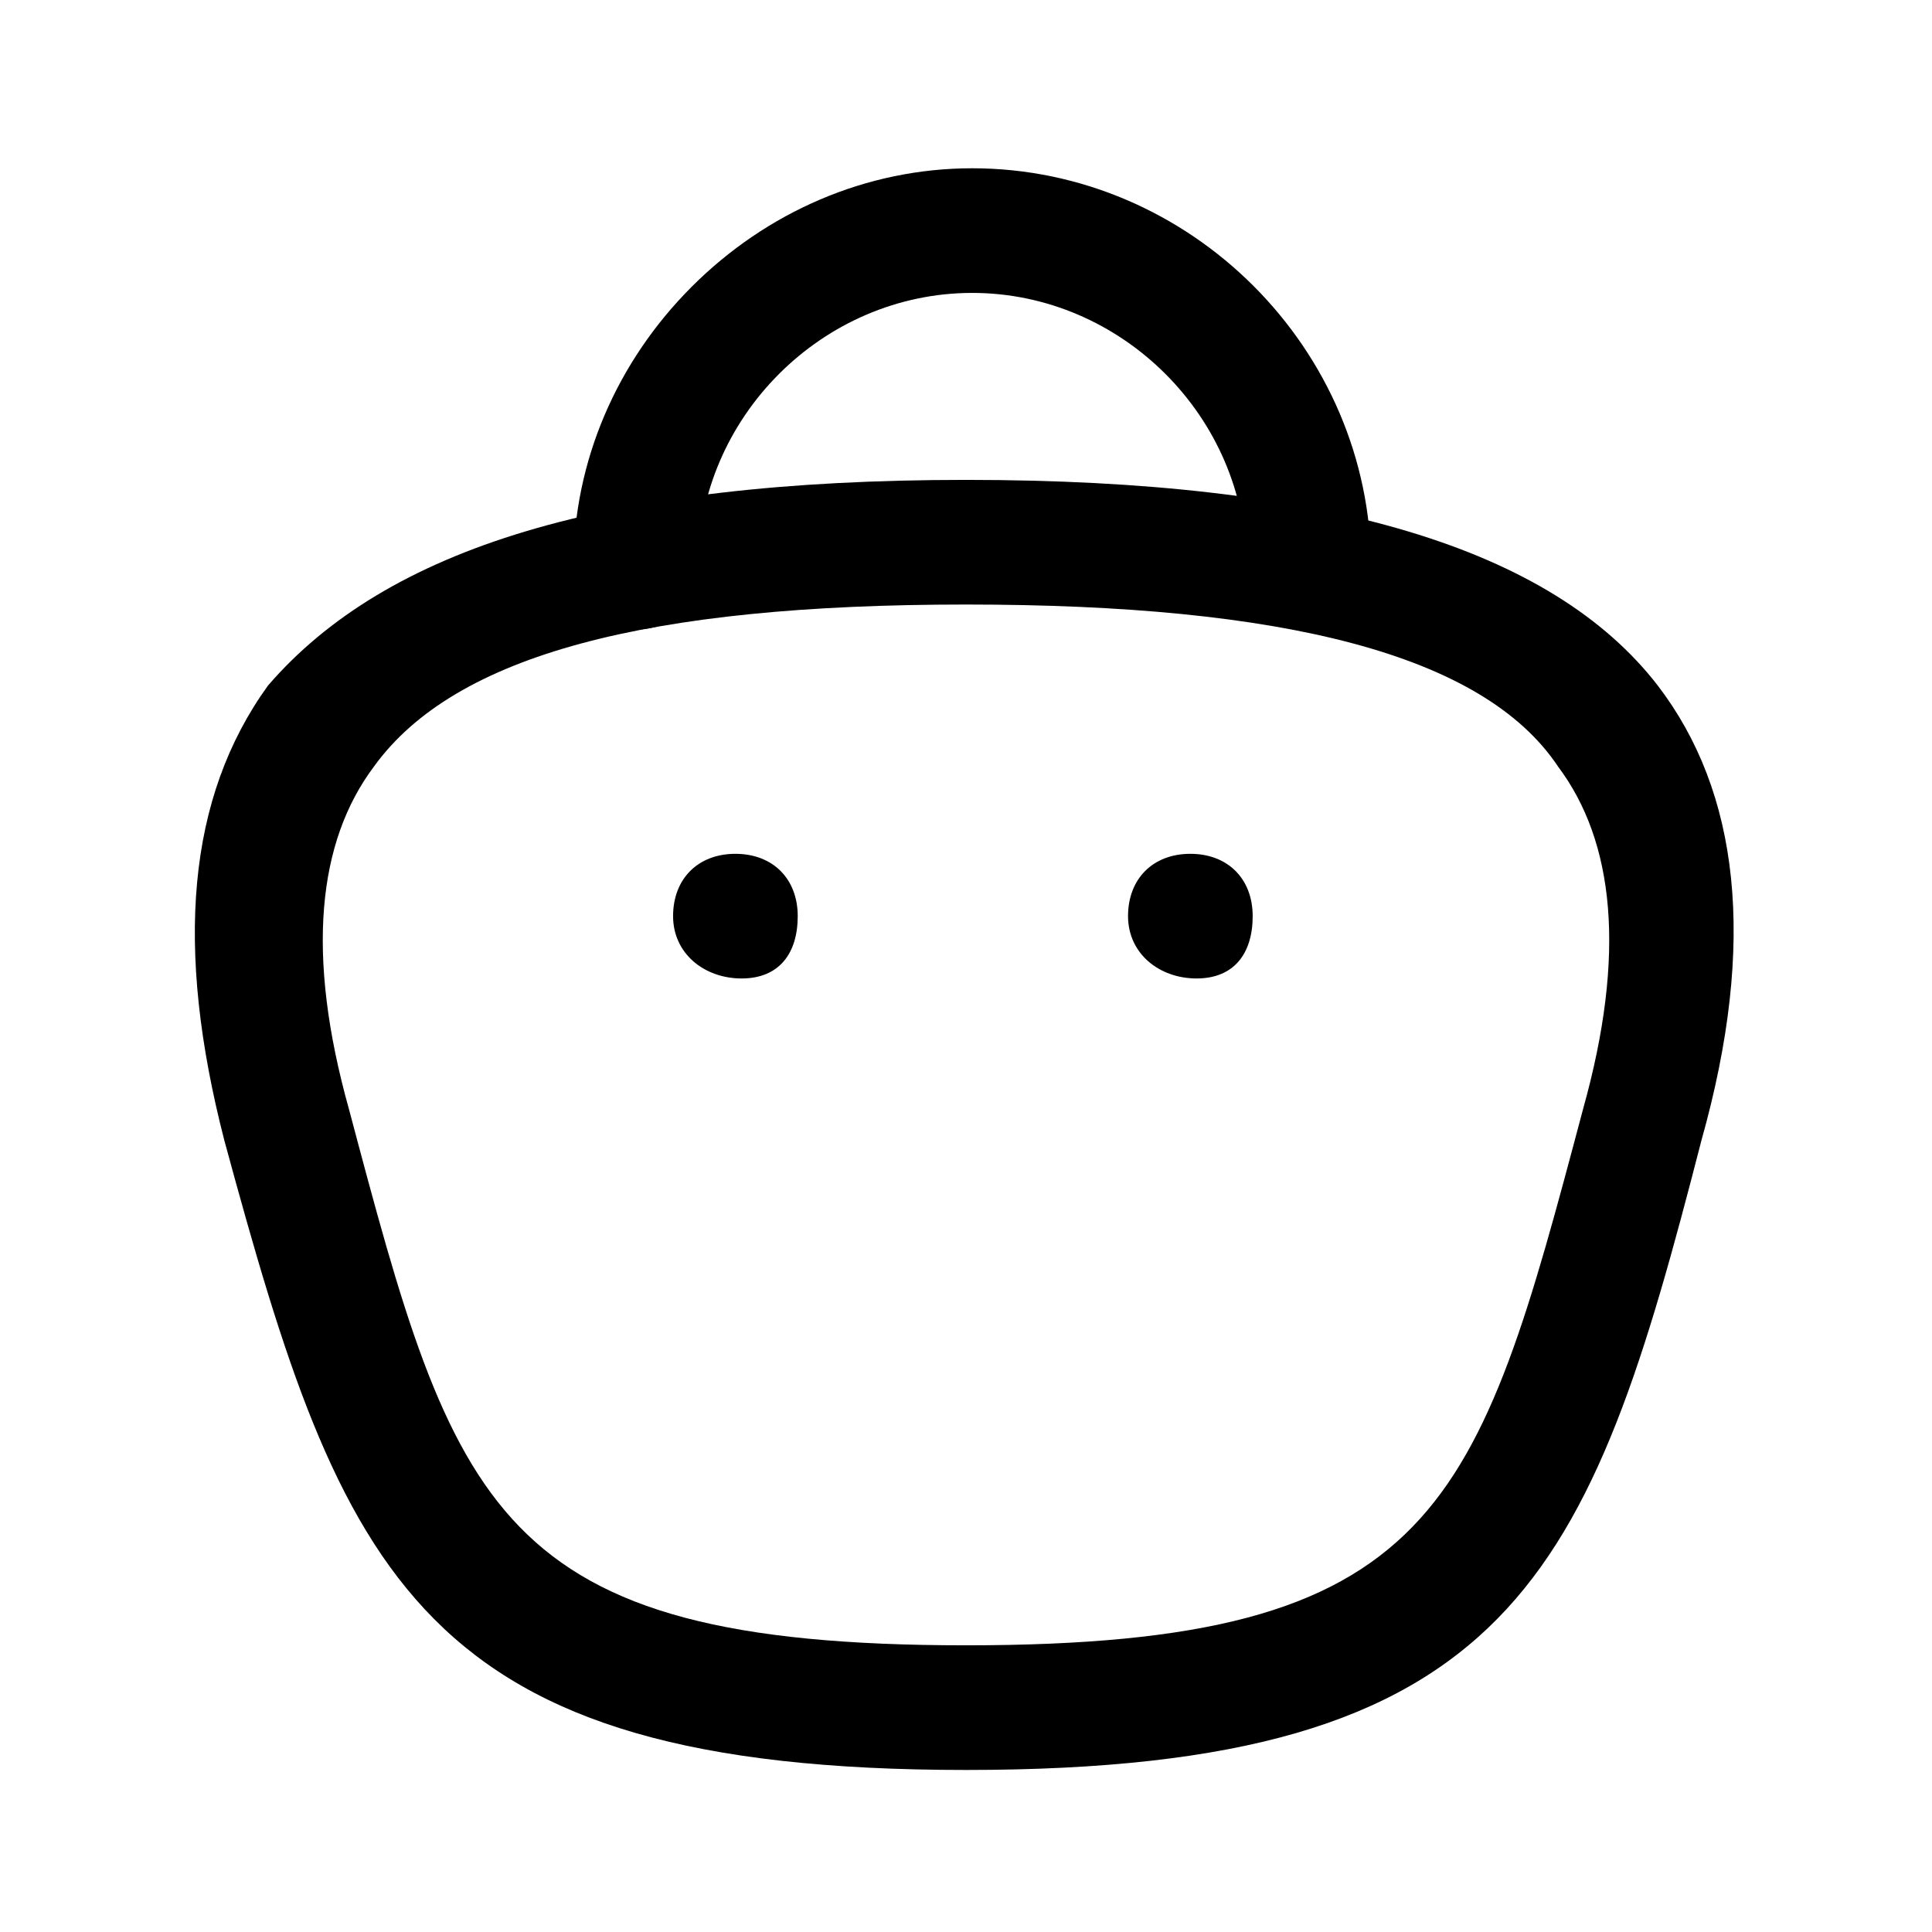 <svg xmlns="http://www.w3.org/2000/svg" xmlns:xlink="http://www.w3.org/1999/xlink" id="Layer_1" x="30px" y="30px" viewBox="0 0 30 31" style="enable-background:new 0 0 30 31;" xml:space="preserve" width="60" height="60"><g>	<path d="M20.5,10.1c-0.6,0-1-0.4-1-1c0-2.4-2-4.4-4.4-4.4c0,0,0,0,0,0c-1.2,0-2.3,0.5-3.1,1.3c-0.8,0.8-1.3,1.9-1.3,3.1  c0,0.6-0.4,1-1,1c0,0,0,0,0,0c-0.6,0-1-0.4-1-1c0-1.7,0.7-3.3,1.9-4.5c1.2-1.2,2.8-1.9,4.5-1.9c0,0,0,0,0,0c3.5,0,6.4,2.9,6.4,6.4  C21.5,9.6,21,10.1,20.5,10.1z"></path></g><g>	<path d="M18.7,15.7L18.7,15.7c-0.6,0-1.1-0.4-1.1-1s0.4-1,1-1s1,0.4,1,1S19.3,15.7,18.7,15.7z"></path></g><g>	<path d="M11.4,15.7L11.4,15.7c-0.6,0-1.1-0.4-1.1-1s0.4-1,1-1s1,0.4,1,1S12,15.7,11.4,15.7z"></path></g><g>	<path d="M15,28.4c-8.8,0-10-3.1-11.9-10.1c-0.8-3.1-0.6-5.5,0.7-7.3C5.7,8.8,9.2,7.7,15,7.7c5.8,0,9.4,1.1,11.1,3.3  c1.3,1.7,1.6,4.1,0.7,7.3C25,25.3,23.8,28.4,15,28.4z M15,9.7c-5.1,0-8.2,0.8-9.5,2.6c-0.9,1.2-1.1,3-0.4,5.5  c1.7,6.4,2.3,8.6,9.9,8.6s8.2-2.2,9.9-8.6c0.7-2.5,0.5-4.3-0.4-5.5C23.3,10.5,20.1,9.7,15,9.7z"></path></g></svg>